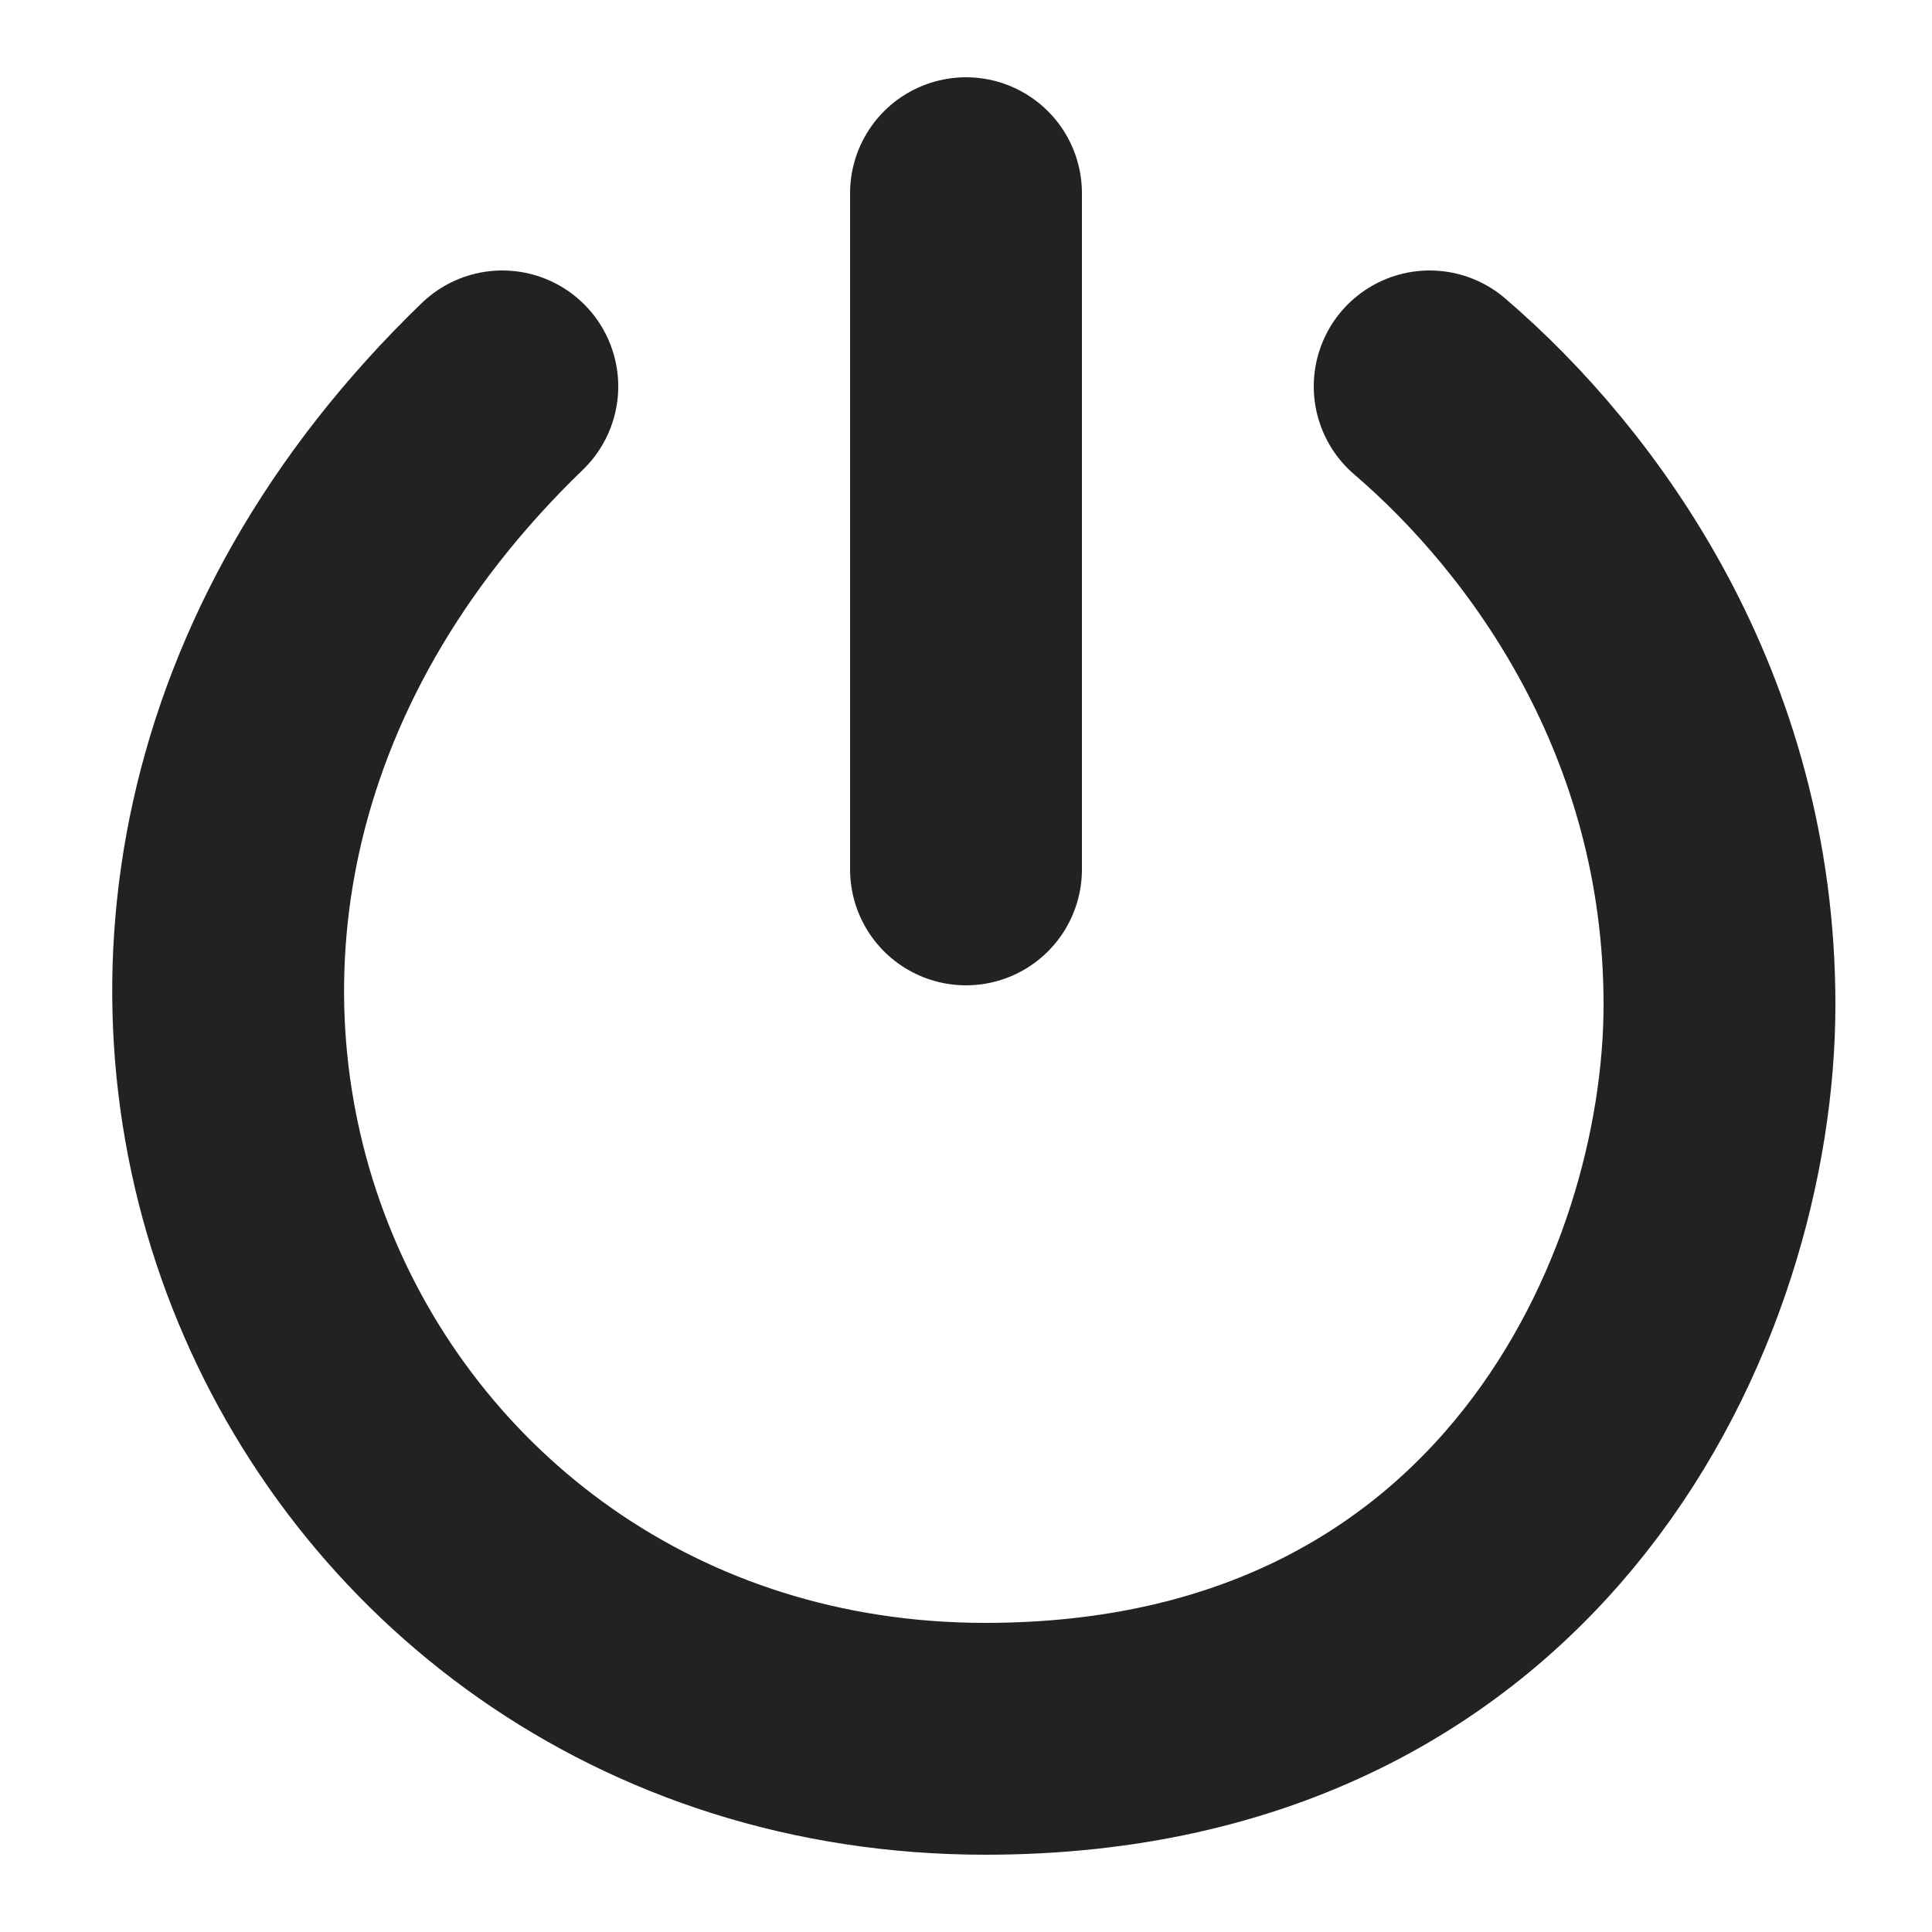 <?xml version="1.0" encoding="UTF-8"?>

<svg width="800px" height="800px" viewBox="0 0 100 100" xmlns="http://www.w3.org/2000/svg" version="1.1">

  <g style="fill:none;stroke:#222222;stroke-width:12px;stroke-linecap:round;stroke-linejoin:round;">
    <path d="m 50,10 0,35"/>
    <path d="M 26,20 C -3,48 16,90 51,90 79,90 89,67 89,52 89,37 81,26 74,20"/>
  </g>

</svg>